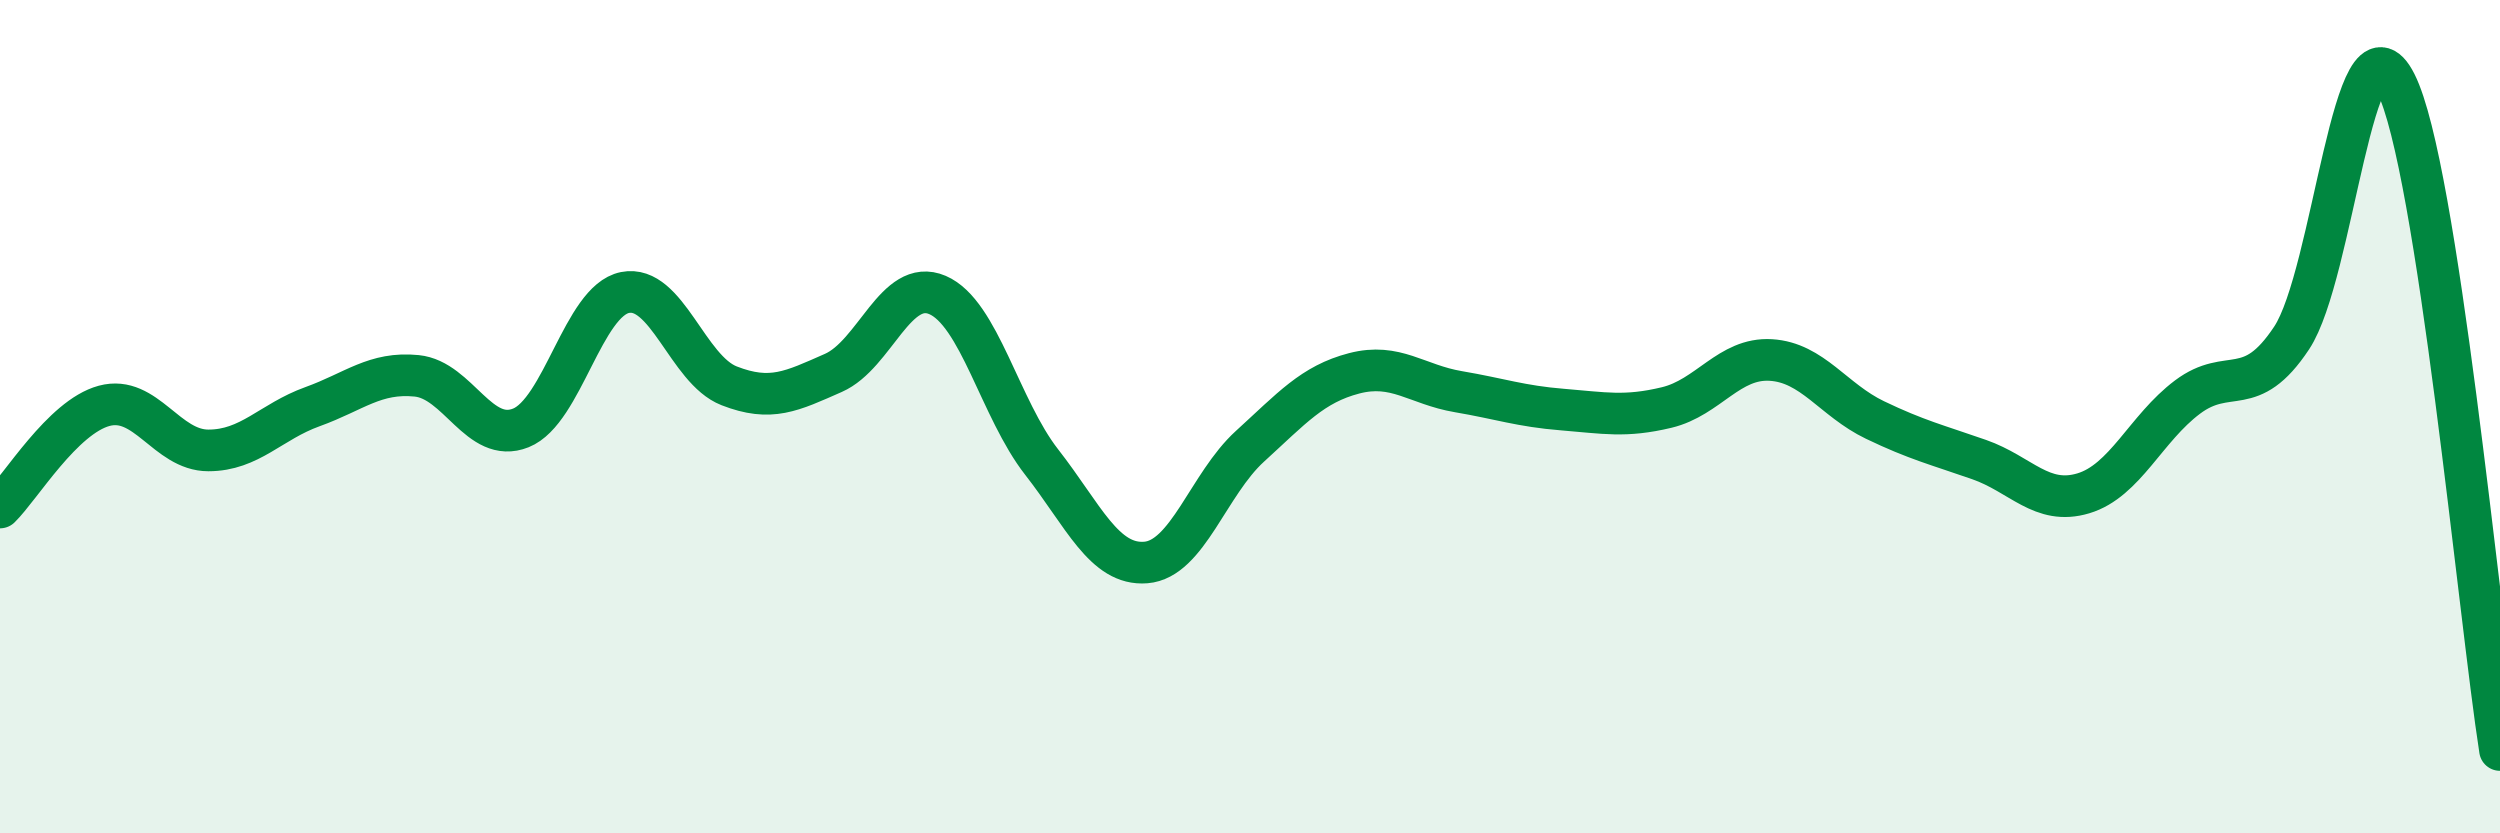
    <svg width="60" height="20" viewBox="0 0 60 20" xmlns="http://www.w3.org/2000/svg">
      <path
        d="M 0,12.18 C 0.5,11.69 1.5,10.01 2.5,9.74 C 3.5,9.47 4,10.81 5,10.81 C 6,10.81 6.5,10.12 7.5,9.76 C 8.5,9.4 9,8.92 10,9.02 C 11,9.12 11.5,10.67 12.5,10.27 C 13.5,9.87 14,7.22 15,7.02 C 16,6.82 16.5,8.87 17.5,9.26 C 18.5,9.65 19,9.39 20,8.95 C 21,8.51 21.5,6.65 22.5,7.08 C 23.5,7.51 24,9.81 25,11.09 C 26,12.37 26.5,13.58 27.5,13.5 C 28.5,13.42 29,11.62 30,10.71 C 31,9.8 31.5,9.22 32.5,8.96 C 33.5,8.7 34,9.23 35,9.4 C 36,9.57 36.5,9.75 37.5,9.83 C 38.5,9.91 39,10.02 40,9.78 C 41,9.54 41.5,8.58 42.5,8.64 C 43.5,8.7 44,9.6 45,10.08 C 46,10.56 46.5,10.68 47.5,11.03 C 48.5,11.38 49,12.14 50,11.84 C 51,11.54 51.5,10.28 52.5,9.53 C 53.5,8.78 54,9.62 55,8.11 C 56,6.6 56.5,0.02 57.5,2 C 58.5,3.98 59.5,14.8 60,18L60 20L0 20Z"
        fill="#008740"
        opacity="0.1"
        stroke-linecap="round"
        stroke-linejoin="round"
      />
      <path
        d="M 0,12.18 C 0.5,11.69 1.5,10.01 2.5,9.74 C 3.5,9.47 4,10.81 5,10.81 C 6,10.81 6.5,10.12 7.5,9.76 C 8.5,9.4 9,8.92 10,9.02 C 11,9.12 11.5,10.67 12.5,10.27 C 13.5,9.87 14,7.22 15,7.02 C 16,6.82 16.5,8.87 17.5,9.26 C 18.5,9.65 19,9.39 20,8.95 C 21,8.51 21.5,6.65 22.5,7.08 C 23.5,7.51 24,9.81 25,11.09 C 26,12.37 26.5,13.58 27.5,13.5 C 28.5,13.42 29,11.62 30,10.71 C 31,9.8 31.5,9.22 32.5,8.96 C 33.5,8.7 34,9.23 35,9.4 C 36,9.57 36.5,9.75 37.5,9.83 C 38.5,9.91 39,10.02 40,9.78 C 41,9.54 41.5,8.58 42.5,8.64 C 43.5,8.7 44,9.6 45,10.08 C 46,10.56 46.5,10.68 47.5,11.03 C 48.5,11.38 49,12.14 50,11.84 C 51,11.54 51.5,10.28 52.5,9.53 C 53.5,8.78 54,9.62 55,8.11 C 56,6.6 56.5,0.02 57.5,2 C 58.5,3.98 59.5,14.8 60,18"
        stroke="#008740"
        stroke-width="1"
        fill="none"
        stroke-linecap="round"
        stroke-linejoin="round"
      />
    </svg>
  